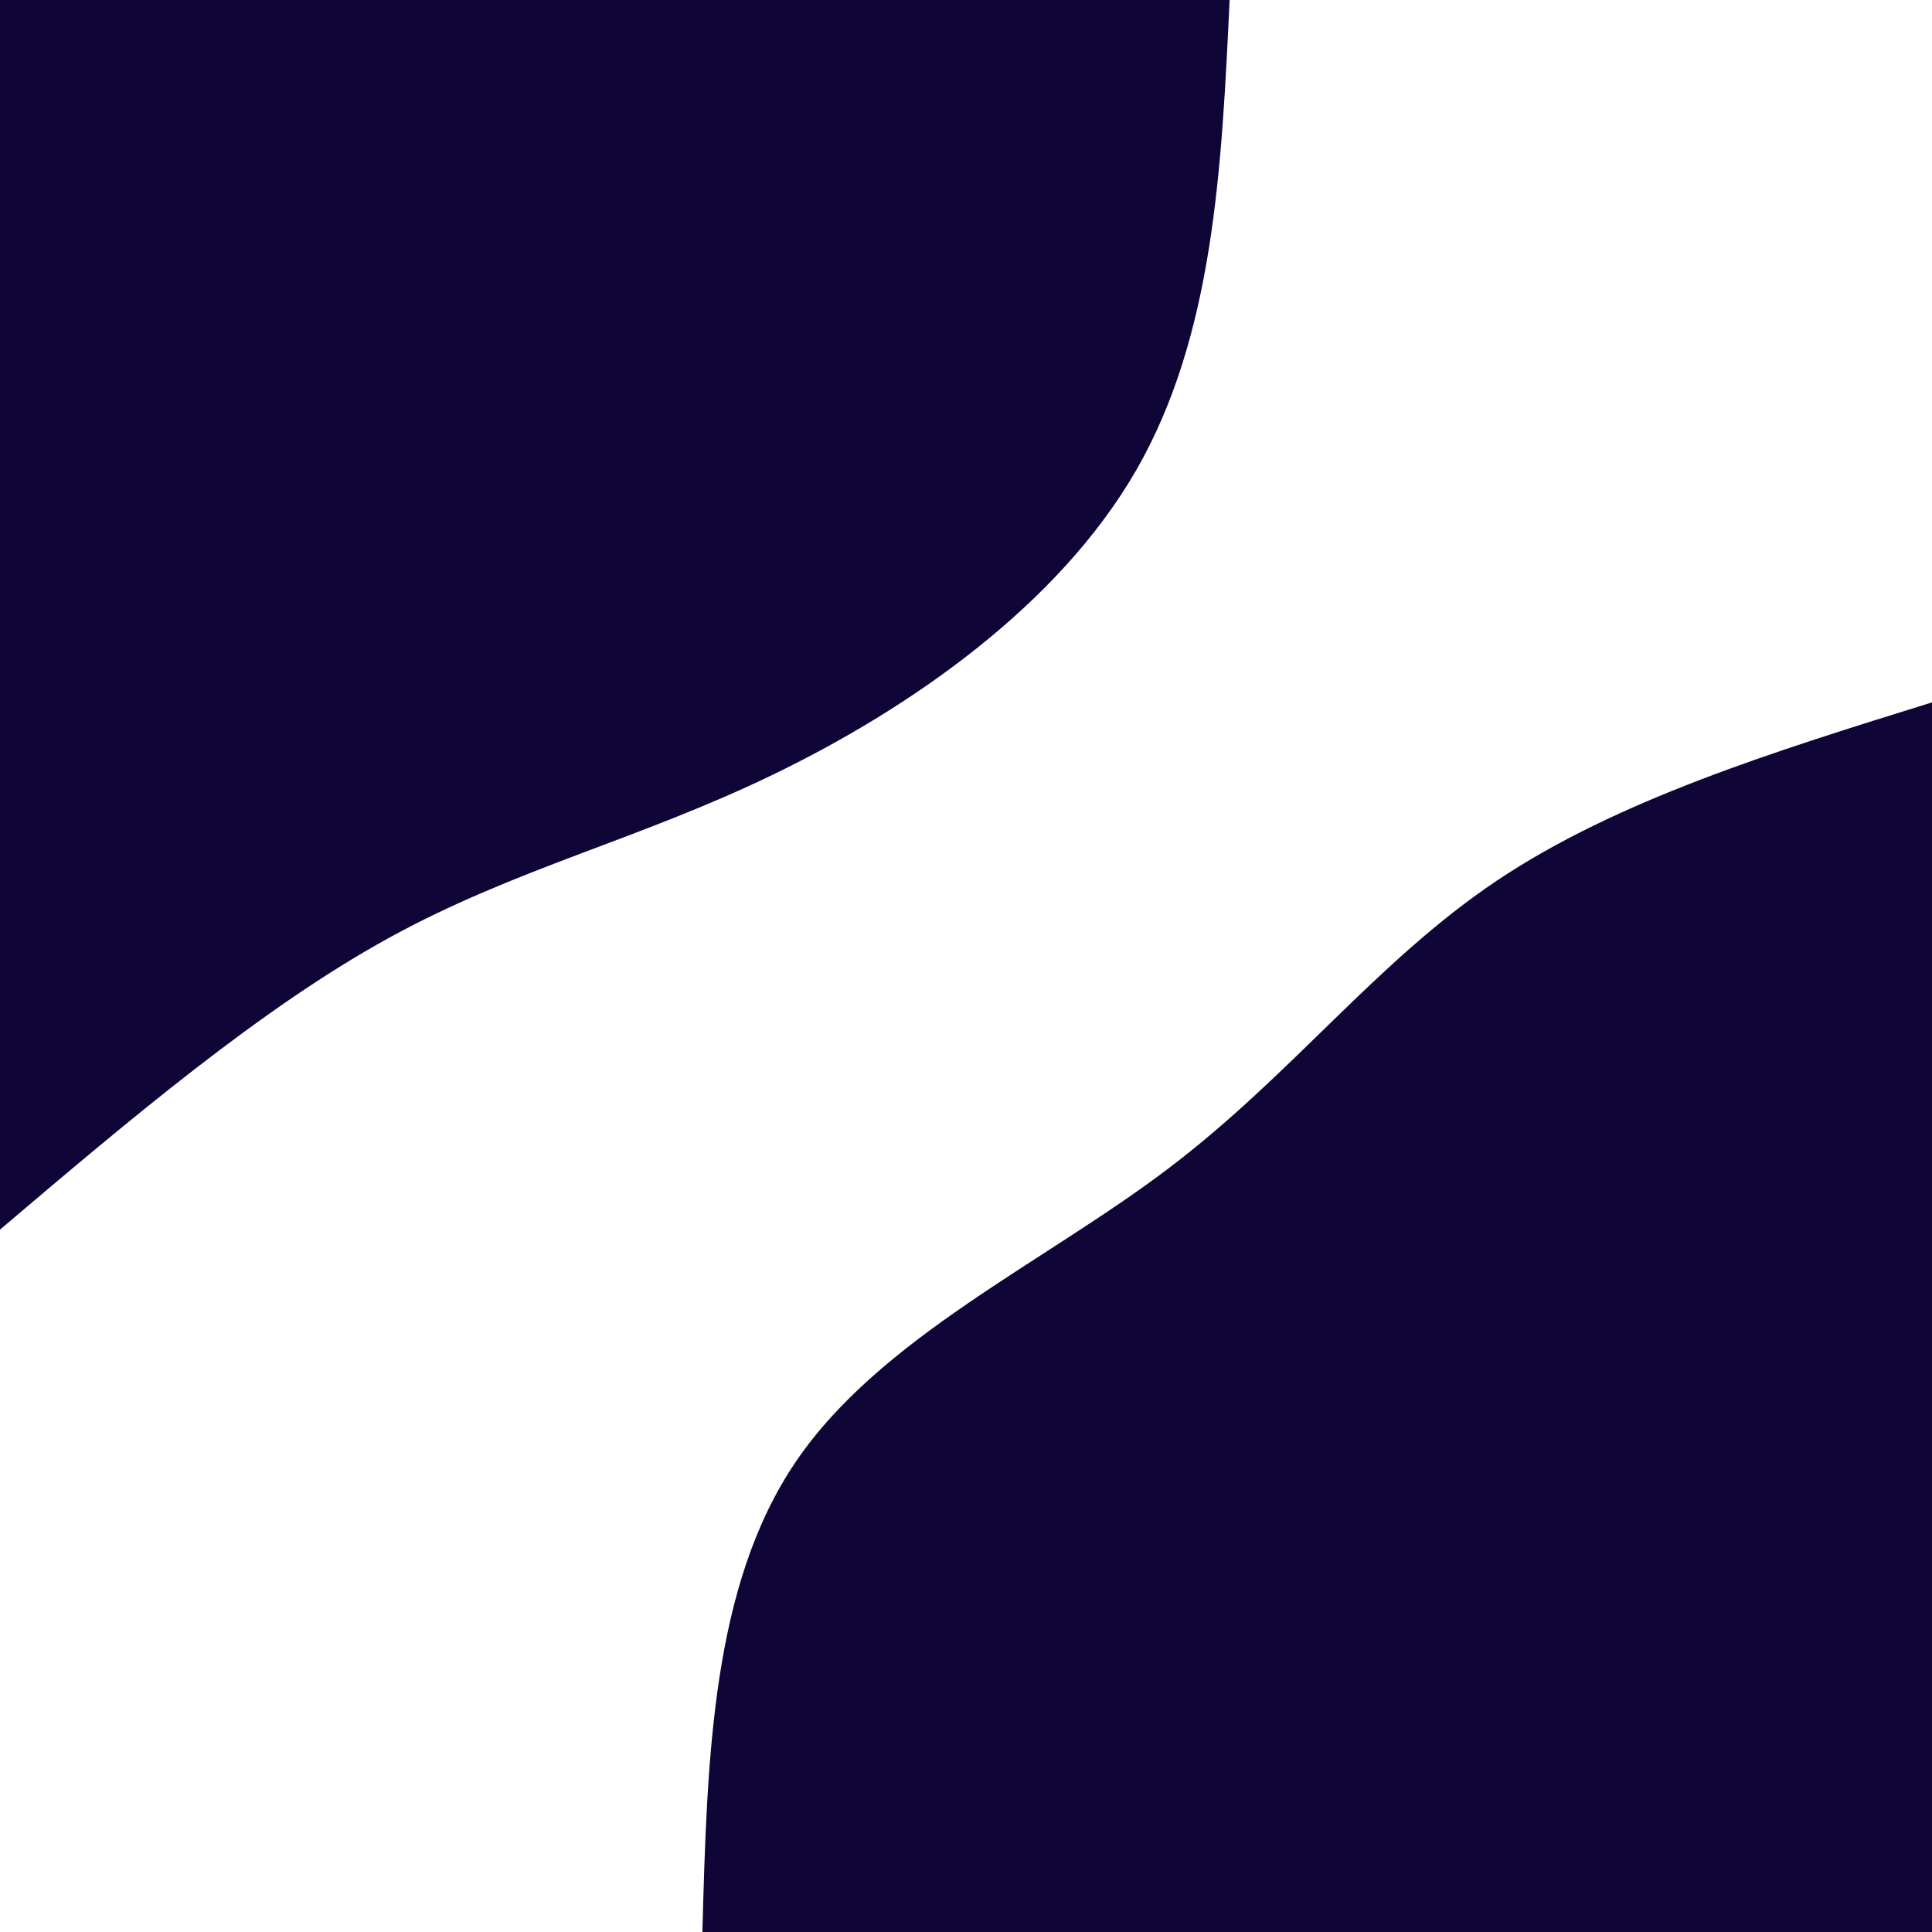 <svg version="1.1" xmlns:xlink="http://www.w3.org/1999/xlink" xmlns="http://www.w3.org/2000/svg" height="900" width="900" viewBox="0 0 900 900" id="visual"><rect fill="#FFFFFF" height="900" width="900" y="0" x="0"></rect><defs><linearGradient y2="0%" x2="100%" y1="100%" x1="0%" id="grad1_0"><stop stop-opacity="1" stop-color="#ffffff" offset="30%"></stop><stop stop-opacity="1" stop-color="#ffffff" offset="70%"></stop></linearGradient></defs><defs><linearGradient y2="0%" x2="100%" y1="100%" x1="0%" id="grad2_0"><stop stop-opacity="1" stop-color="#ffffff" offset="30%"></stop><stop stop-opacity="1" stop-color="#ffffff" offset="70%"></stop></linearGradient></defs><g transform="translate(900, 900)"><path fill="#0f0536" d="M-572.8 0C-570.6 -80.7 -568.5 -161.4 -529.2 -219.2C-489.9 -277 -413.4 -311.9 -355.7 -355.7C-298 -399.4 -259 -452 -202.8 -489.7C-146.7 -527.3 -73.3 -550 0 -572.8L0 0Z"></path></g><g transform="translate(0, 0)"><path fill="#0f0536" d="M572.8 0C569.1 78.1 565.5 156.2 529.2 219.2C492.8 282.2 423.8 330 360.6 360.6C297.5 391.2 240.1 404.5 181 437C121.9 469.5 60.9 521.1 0 572.8L0 0Z"></path></g></svg>